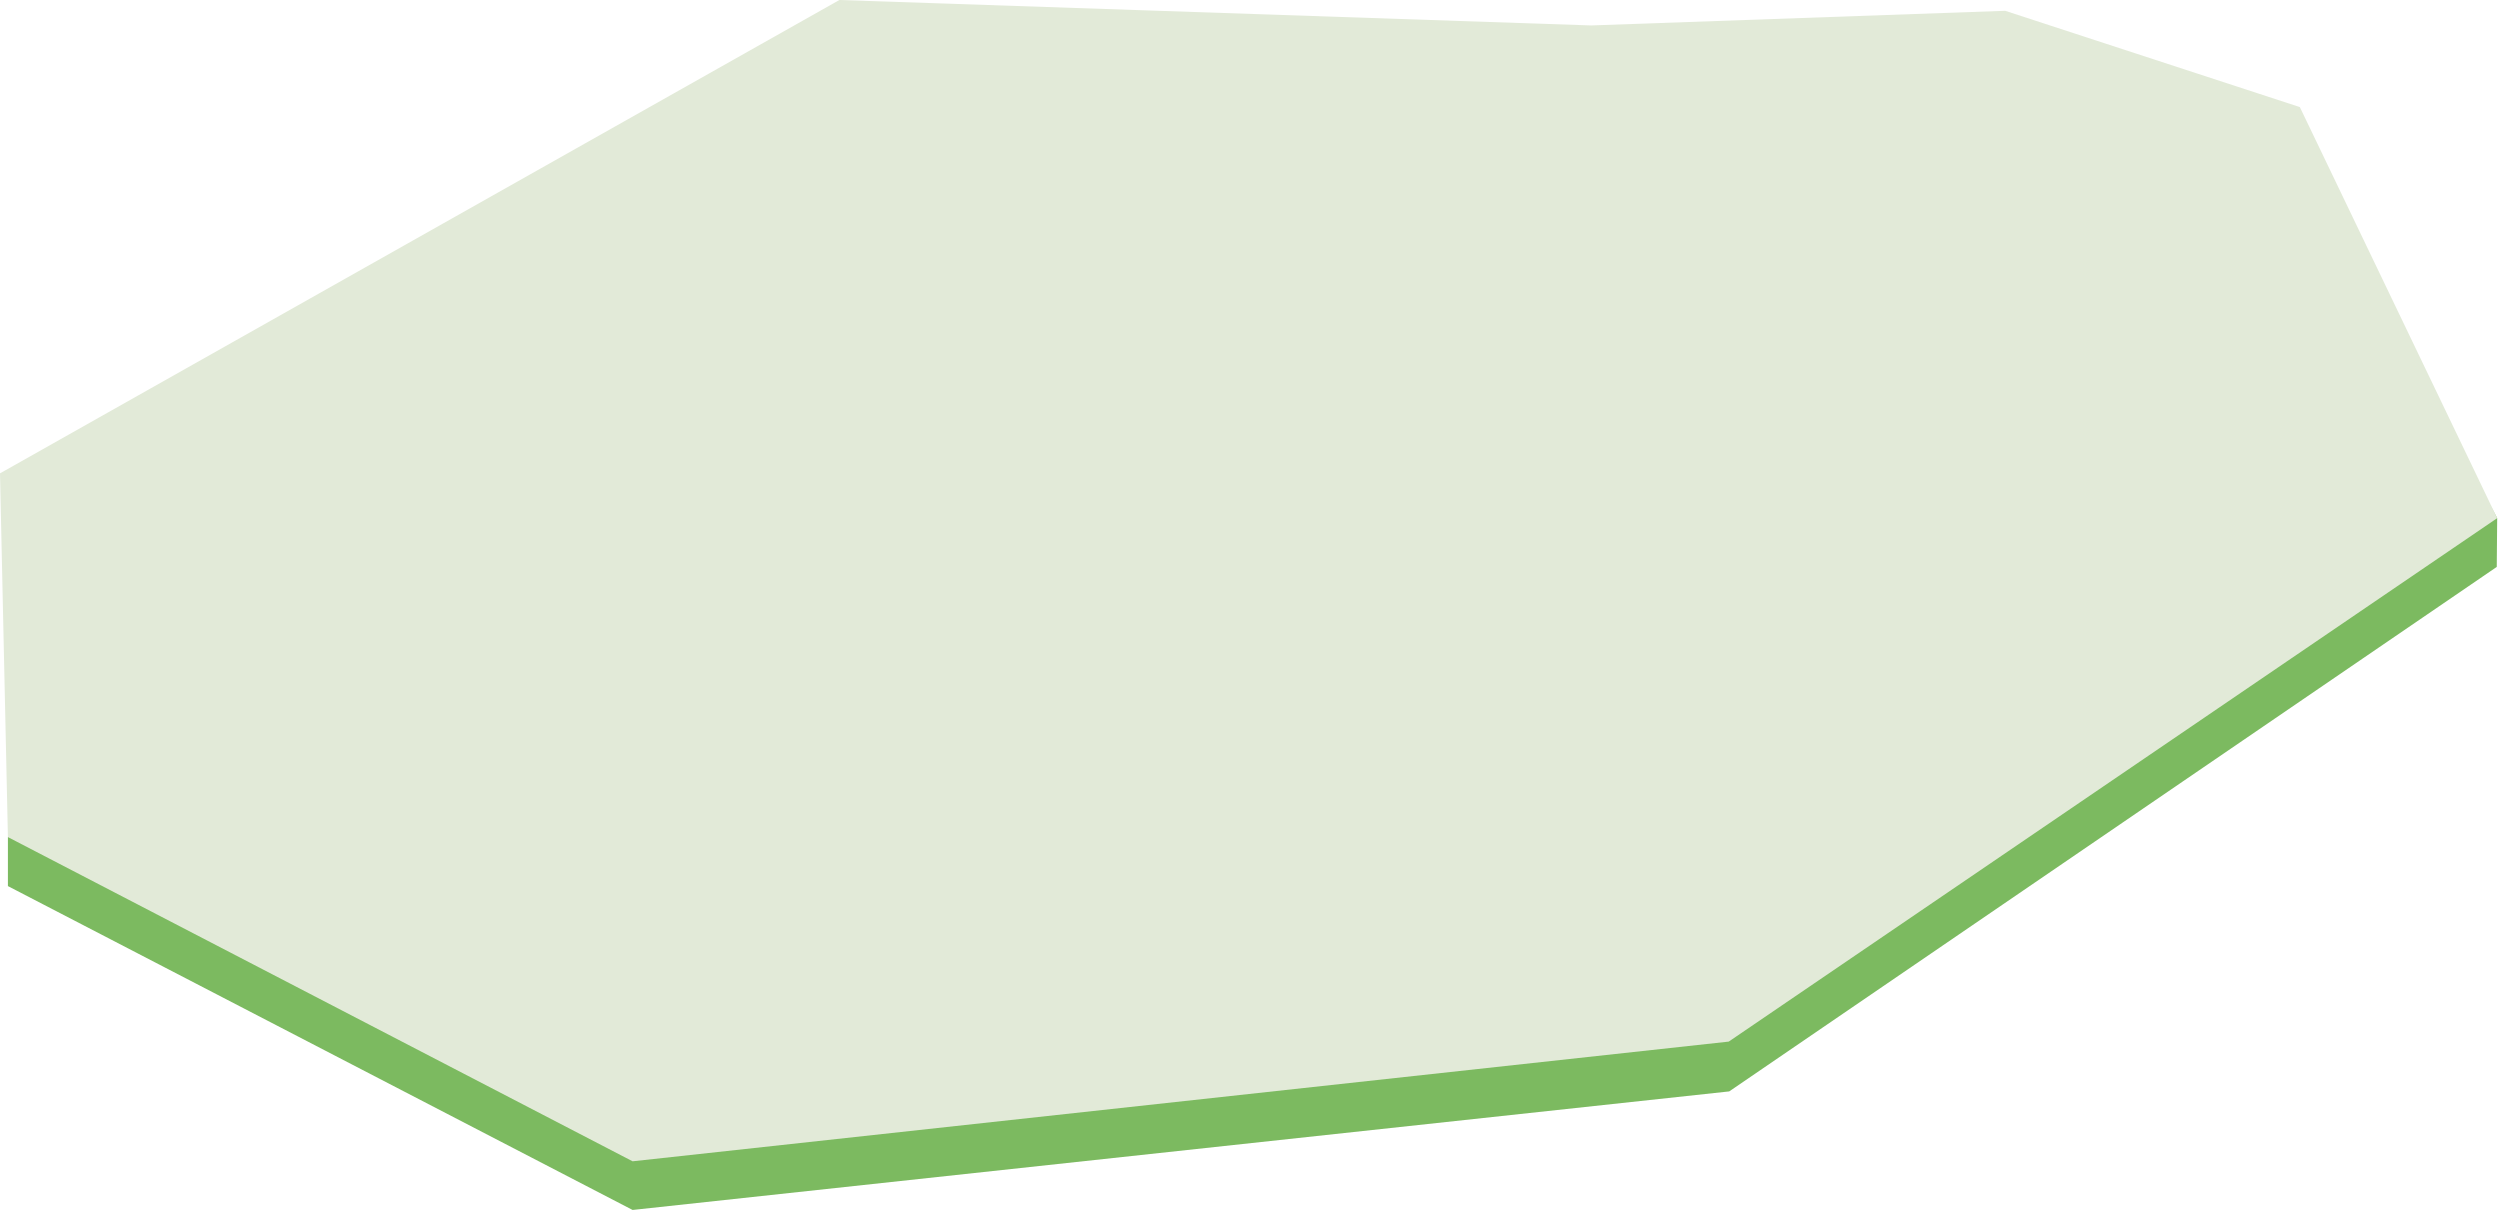<svg width="409" height="198" viewBox="0 0 409 198" fill="none" xmlns="http://www.w3.org/2000/svg">
<g clip-path="url(#clip0_1066_6588)">
<path d="M408.469 92.748L282.902 178.554L103.492 197.949L1.294 144.964V136.948L137.321 7.479L260.314 11.641L328.049 9.245L376.254 24.997L408.54 84.769L408.469 92.748Z" fill="#7CBA60"/>
<path d="M408.54 84.769L282.822 170.406L103.491 189.988L1.294 136.948L0 77.44L137.321 0L260.314 4.163L328.048 1.767L376.254 17.518L408.54 84.769Z" fill="#E2EAD8"/>
</g>
<defs>
<clipPath id="clip0_1066_6588">
<rect width="408.54" height="197.95" fill="white"/>
</clipPath>
</defs>
</svg>
